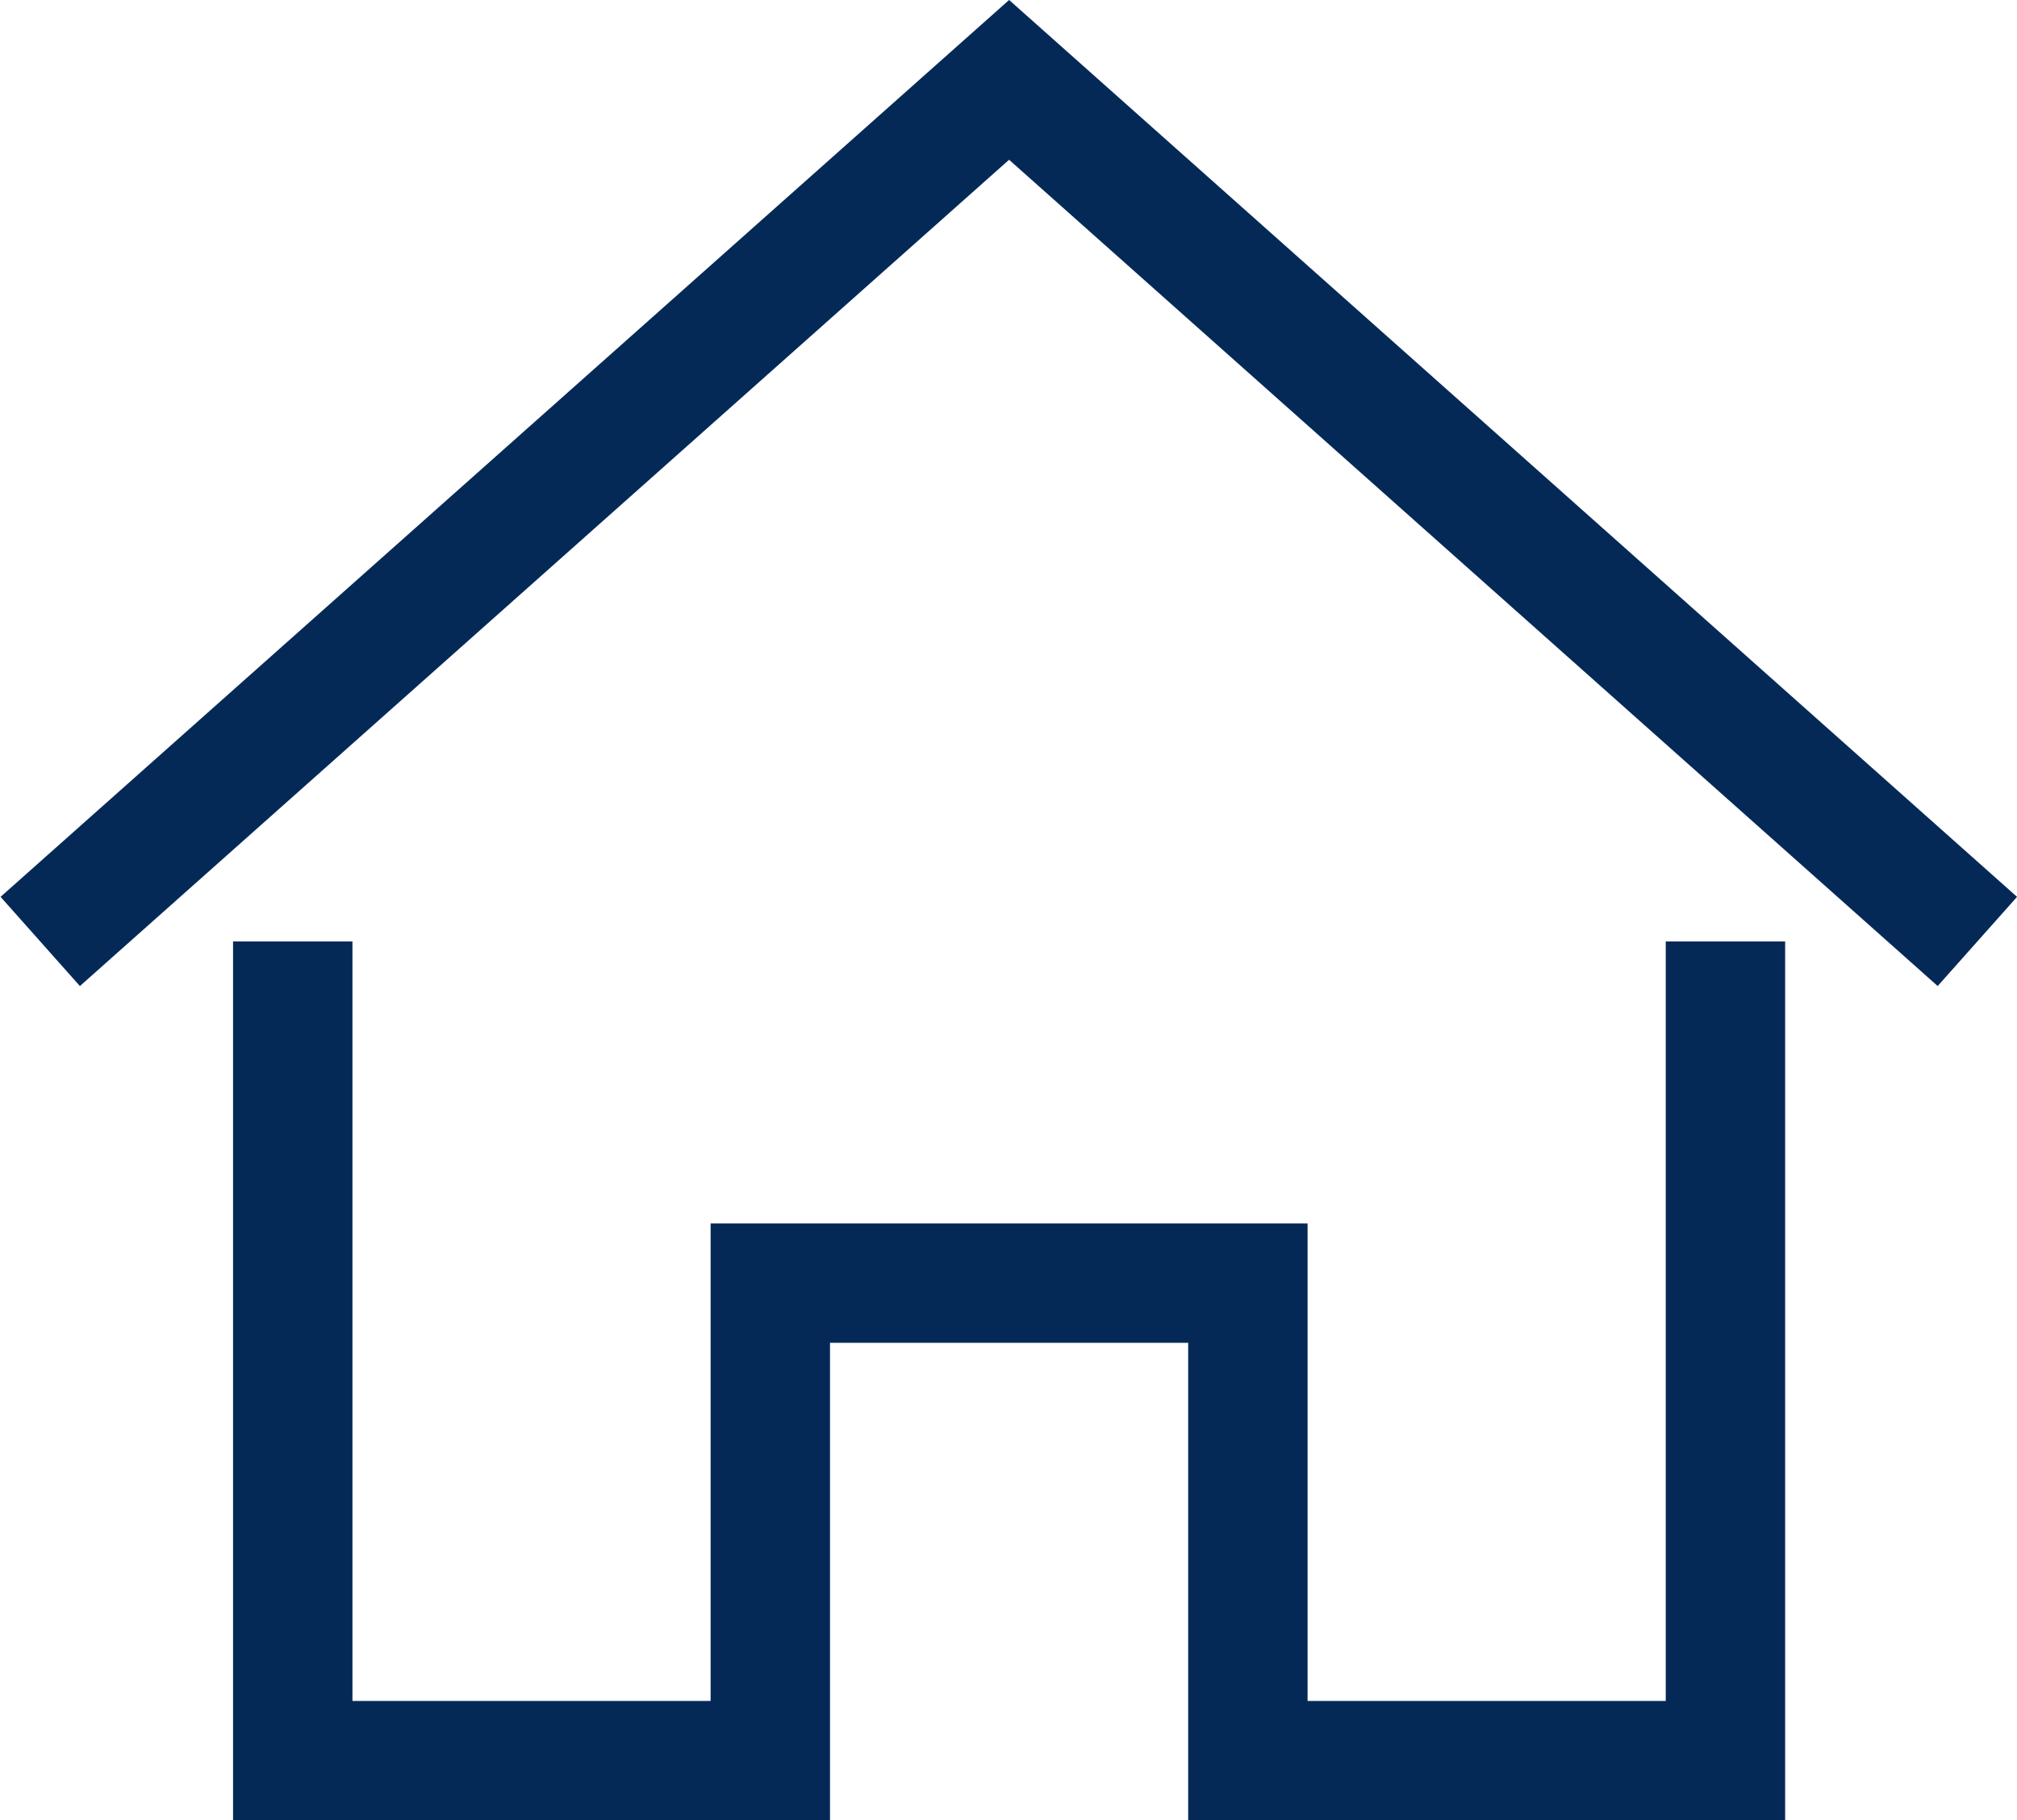 <svg xmlns="http://www.w3.org/2000/svg" width="16.894" height="15.248" viewBox="0 0 16.894 15.248">
  <g transform="translate(-187.548 -339.752)">
    <path d="M204.11,347.638,196,340.421l-8.115,7.217" fill="none" stroke="#052957" stroke-miterlimit="10" stroke-width="1"/>
    <path d="M190,347.638V354.5h4v-4h4v4h4v-6.862" fill="none" stroke="#052957" stroke-miterlimit="10" stroke-width="1"/>
  </g>
</svg>
